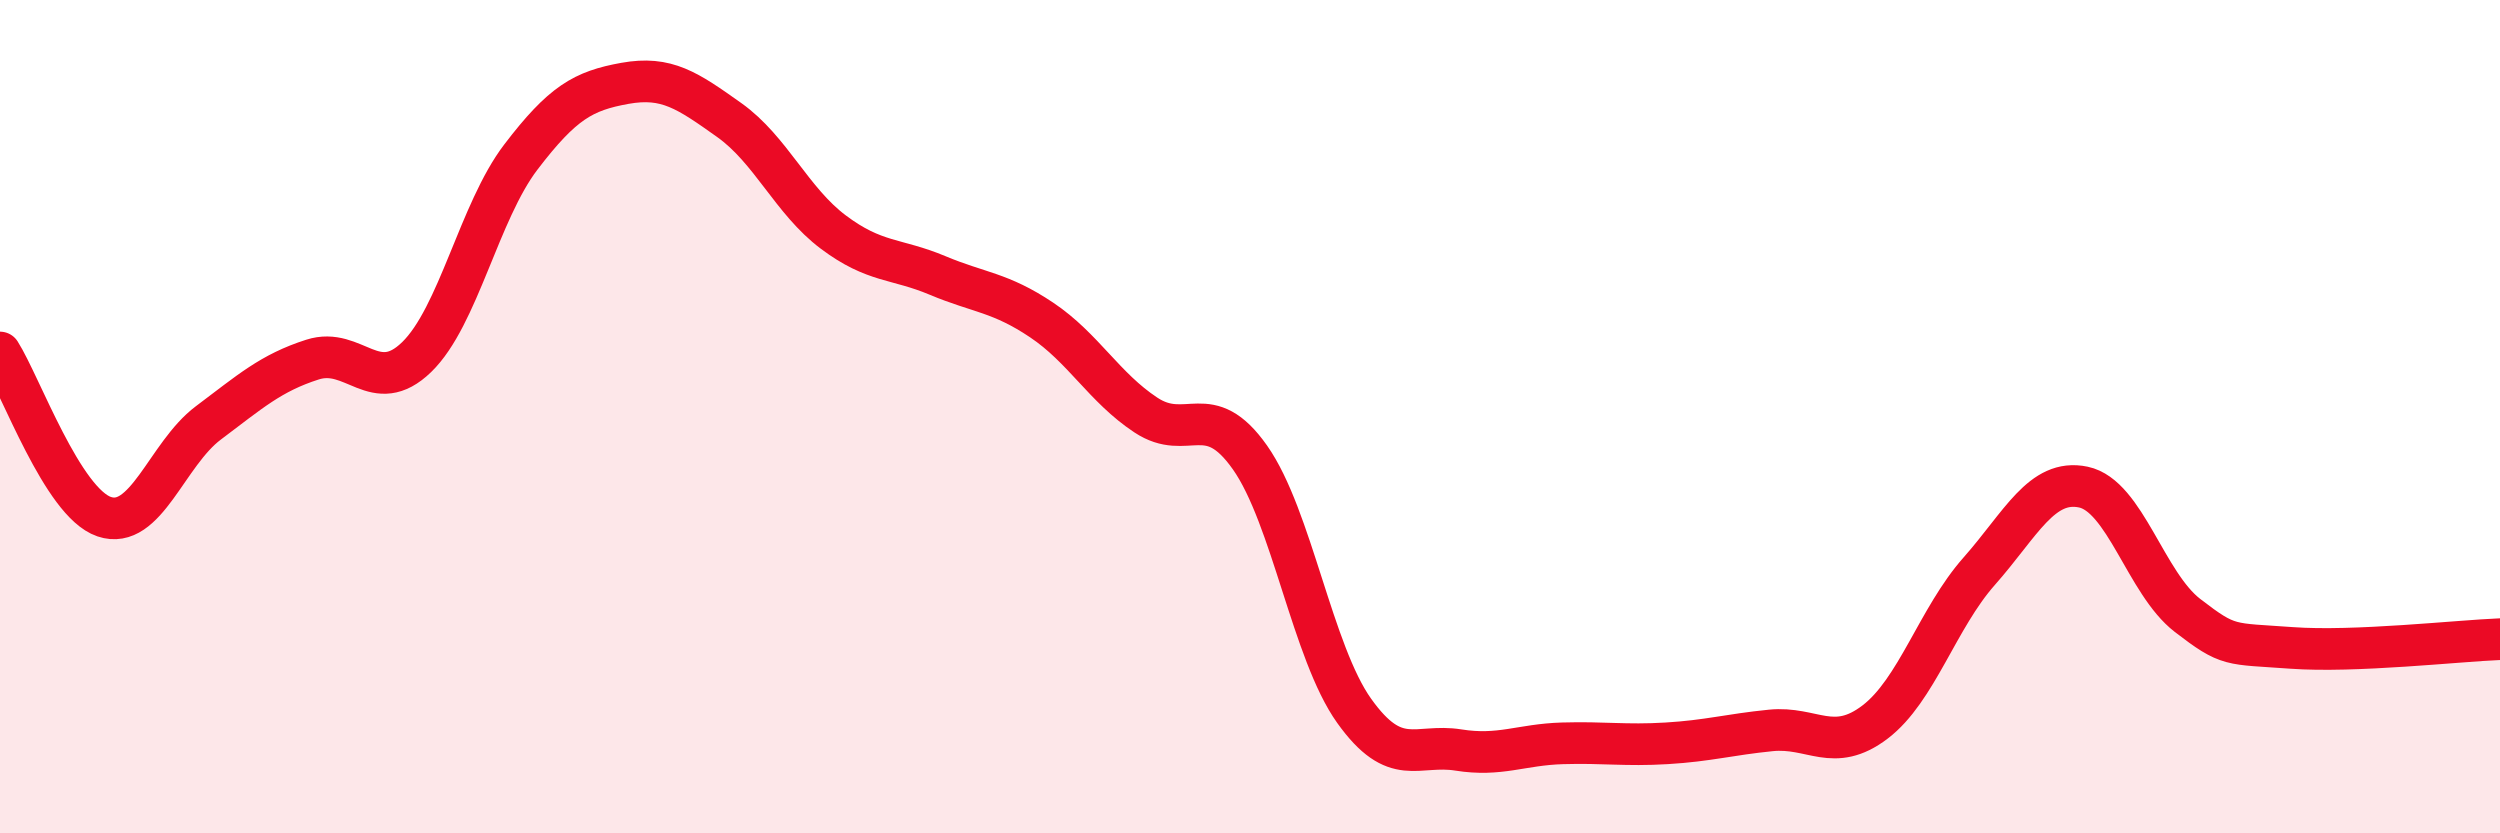 
    <svg width="60" height="20" viewBox="0 0 60 20" xmlns="http://www.w3.org/2000/svg">
      <path
        d="M 0,8.46 C 0.5,9.25 1.5,12.06 2.5,12.4 C 3.5,12.74 4,10.9 5,10.15 C 6,9.4 6.5,8.95 7.5,8.63 C 8.5,8.31 9,9.54 10,8.57 C 11,7.6 11.5,5.08 12.5,3.77 C 13.5,2.46 14,2.18 15,2 C 16,1.82 16.5,2.17 17.5,2.88 C 18.5,3.59 19,4.82 20,5.57 C 21,6.32 21.5,6.19 22.5,6.61 C 23.5,7.03 24,7.01 25,7.68 C 26,8.35 26.5,9.3 27.5,9.96 C 28.5,10.62 29,9.56 30,10.98 C 31,12.4 31.5,15.66 32.5,17.06 C 33.5,18.46 34,17.84 35,18 C 36,18.16 36.5,17.87 37.5,17.84 C 38.5,17.81 39,17.9 40,17.84 C 41,17.78 41.5,17.63 42.5,17.53 C 43.5,17.43 44,18.09 45,17.33 C 46,16.57 46.5,14.84 47.5,13.71 C 48.5,12.58 49,11.48 50,11.69 C 51,11.9 51.5,14 52.5,14.77 C 53.5,15.54 53.5,15.44 55,15.55 C 56.5,15.66 59,15.38 60,15.34L60 20L0 20Z"
        fill="#EB0A25"
        opacity="0.1"
        stroke-linecap="round"
        stroke-linejoin="round"
      />
      <path
        d="M 0,8.46 C 0.5,9.25 1.5,12.06 2.5,12.4 C 3.5,12.74 4,10.9 5,10.15 C 6,9.4 6.5,8.95 7.5,8.63 C 8.5,8.31 9,9.54 10,8.57 C 11,7.6 11.5,5.08 12.5,3.77 C 13.5,2.46 14,2.18 15,2 C 16,1.82 16.5,2.17 17.5,2.88 C 18.5,3.59 19,4.82 20,5.57 C 21,6.32 21.5,6.19 22.5,6.61 C 23.5,7.03 24,7.01 25,7.68 C 26,8.35 26.5,9.3 27.5,9.96 C 28.5,10.62 29,9.56 30,10.98 C 31,12.4 31.5,15.66 32.5,17.06 C 33.5,18.46 34,17.84 35,18 C 36,18.16 36.5,17.87 37.5,17.84 C 38.5,17.81 39,17.9 40,17.84 C 41,17.78 41.5,17.63 42.5,17.53 C 43.5,17.43 44,18.09 45,17.33 C 46,16.57 46.5,14.84 47.5,13.71 C 48.5,12.58 49,11.48 50,11.69 C 51,11.9 51.5,14 52.5,14.77 C 53.5,15.54 53.5,15.44 55,15.55 C 56.5,15.66 59,15.38 60,15.34"
        stroke="#EB0A25"
        stroke-width="1"
        fill="none"
        stroke-linecap="round"
        stroke-linejoin="round"
      />
    </svg>
  